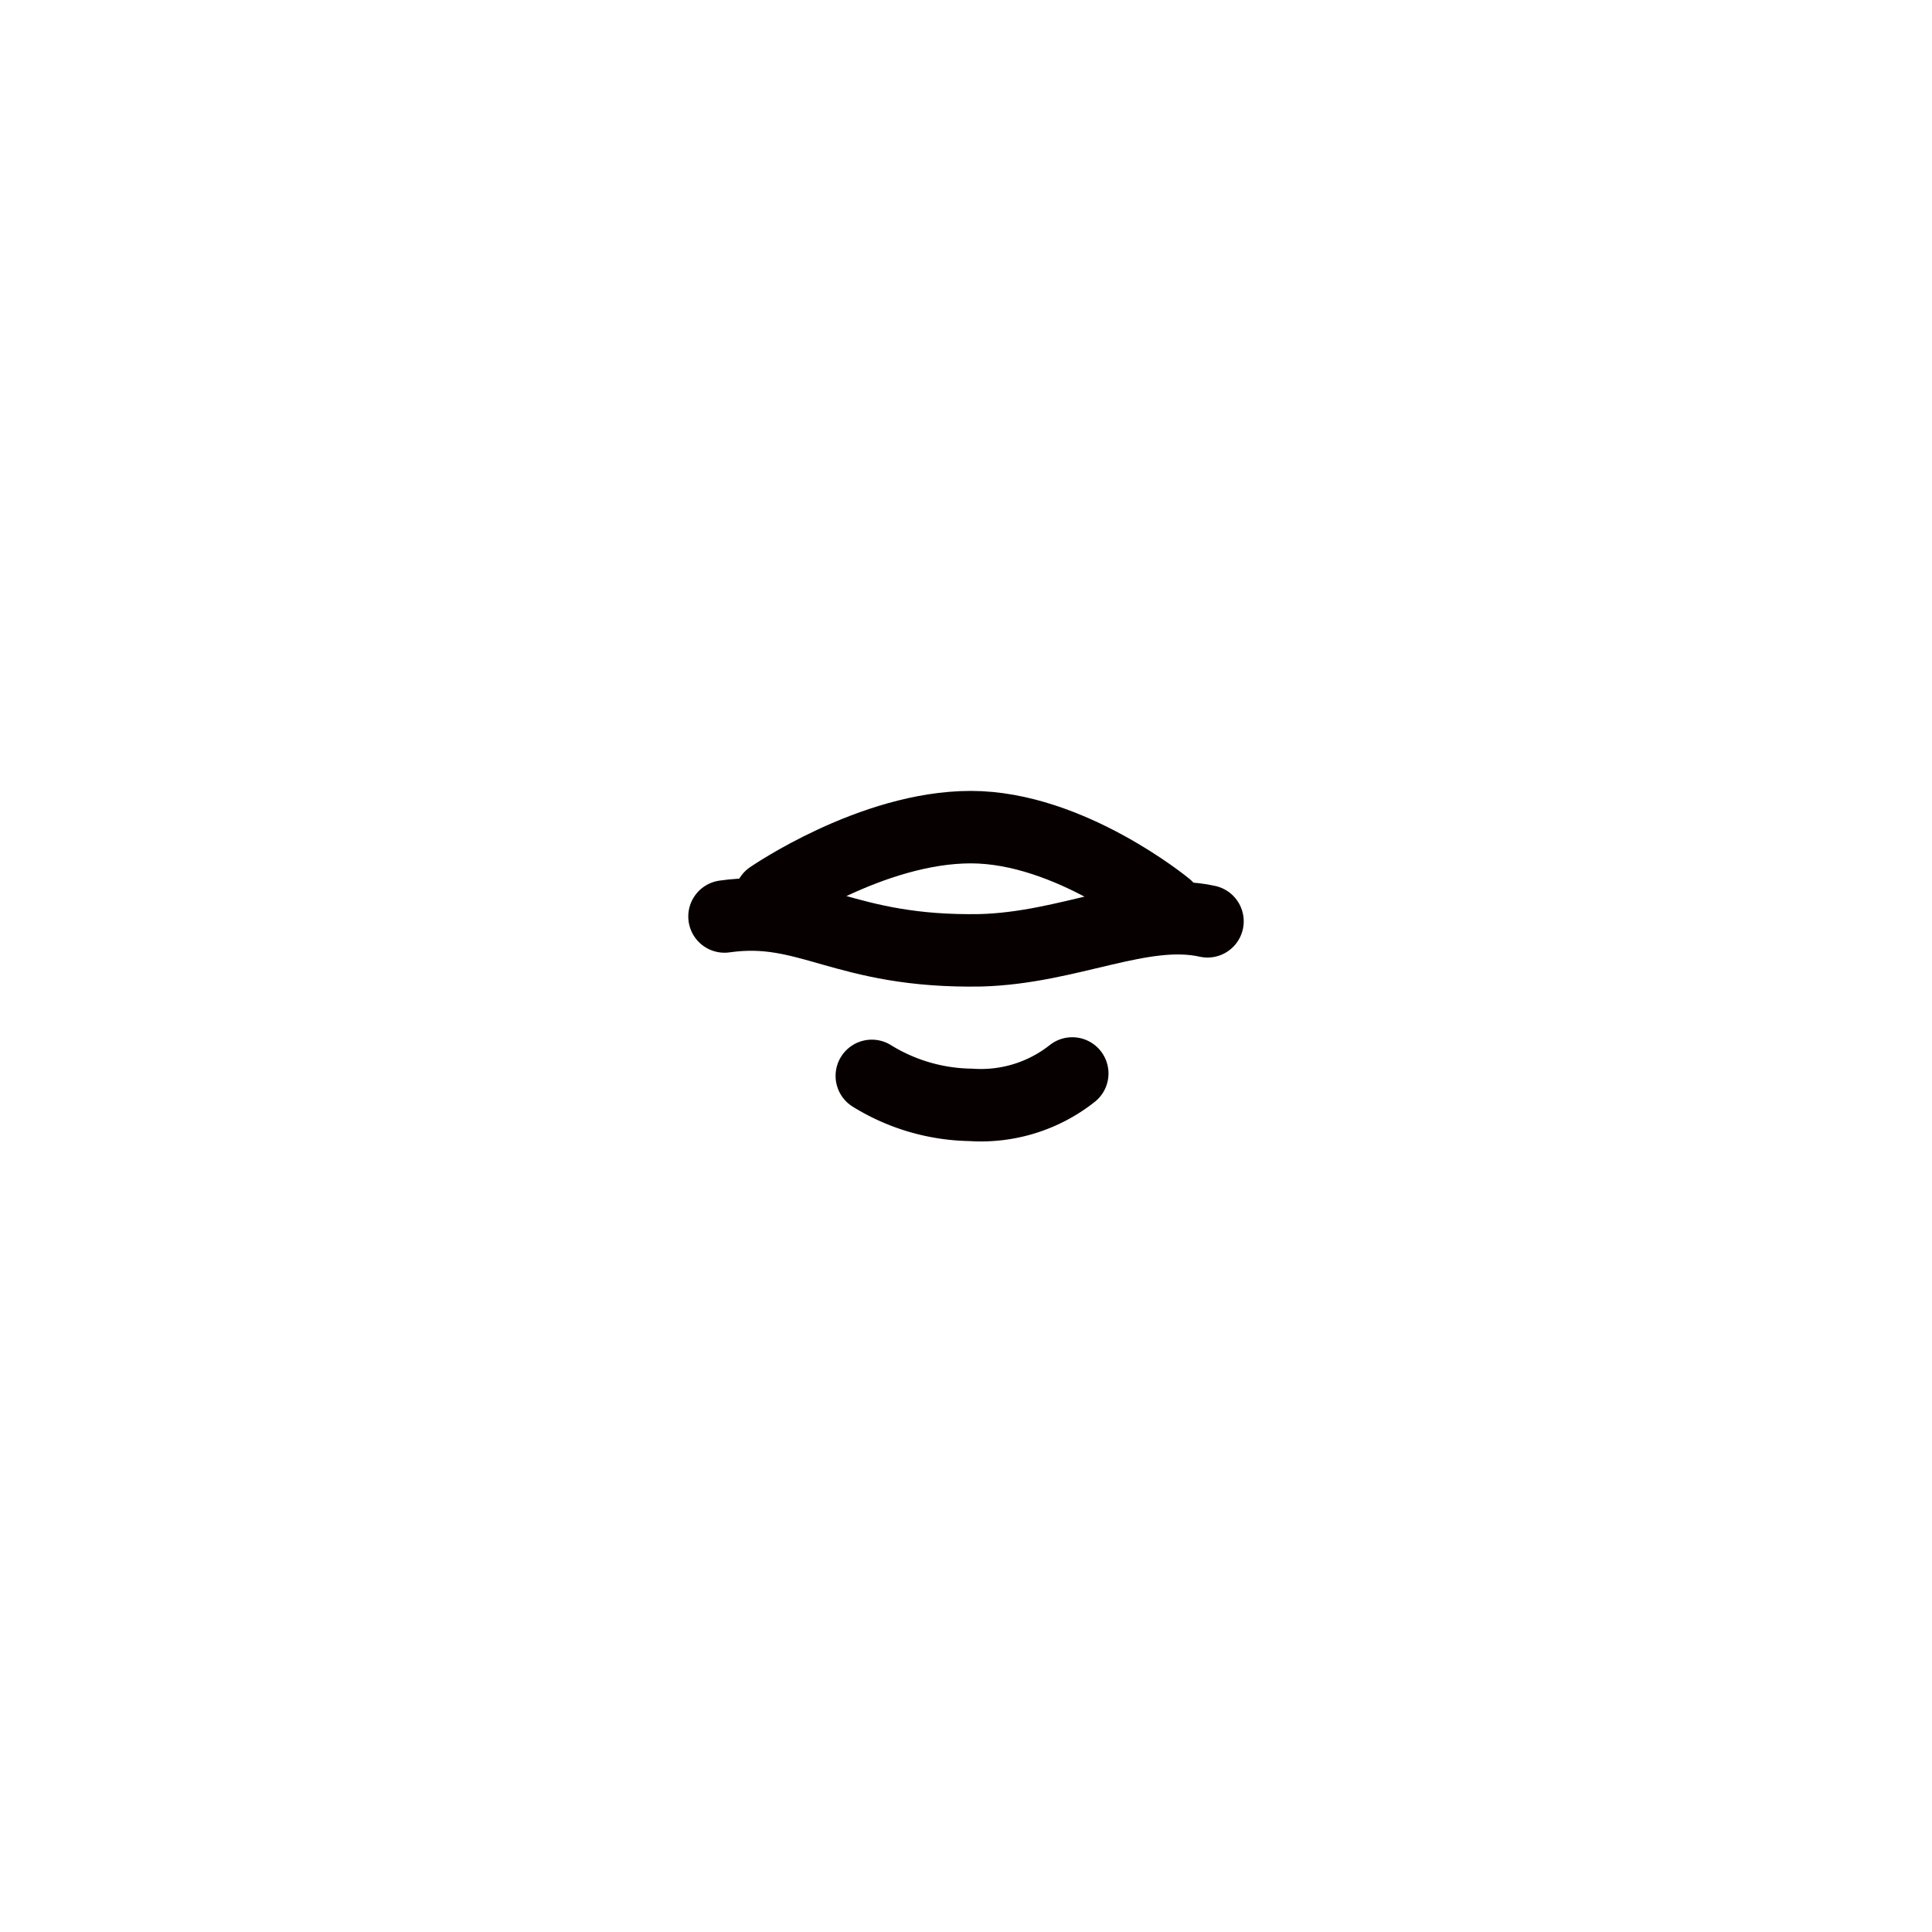 <svg id="圖層_1" data-name="圖層 1" xmlns="http://www.w3.org/2000/svg" viewBox="0 0 80 80"><defs><style>.cls-1{fill:none;stroke:#070001;stroke-linecap:round;stroke-linejoin:round;stroke-width:3px;}</style></defs><title>未命名-1</title><path class="cls-1" d="M48.3,37.55s-4-3.3-8.1-3.3-8.3,2.9-8.3,2.9"/><path class="cls-1" d="M50,38.15c-2.7-.6-5.7,1.1-9.4,1.2-5.7.1-7.1-1.9-10.6-1.4"/><path class="cls-1" d="M36.1,44.55a8,8,0,0,0,4.1,1.2,6.09,6.09,0,0,0,4.2-1.3"/></svg>